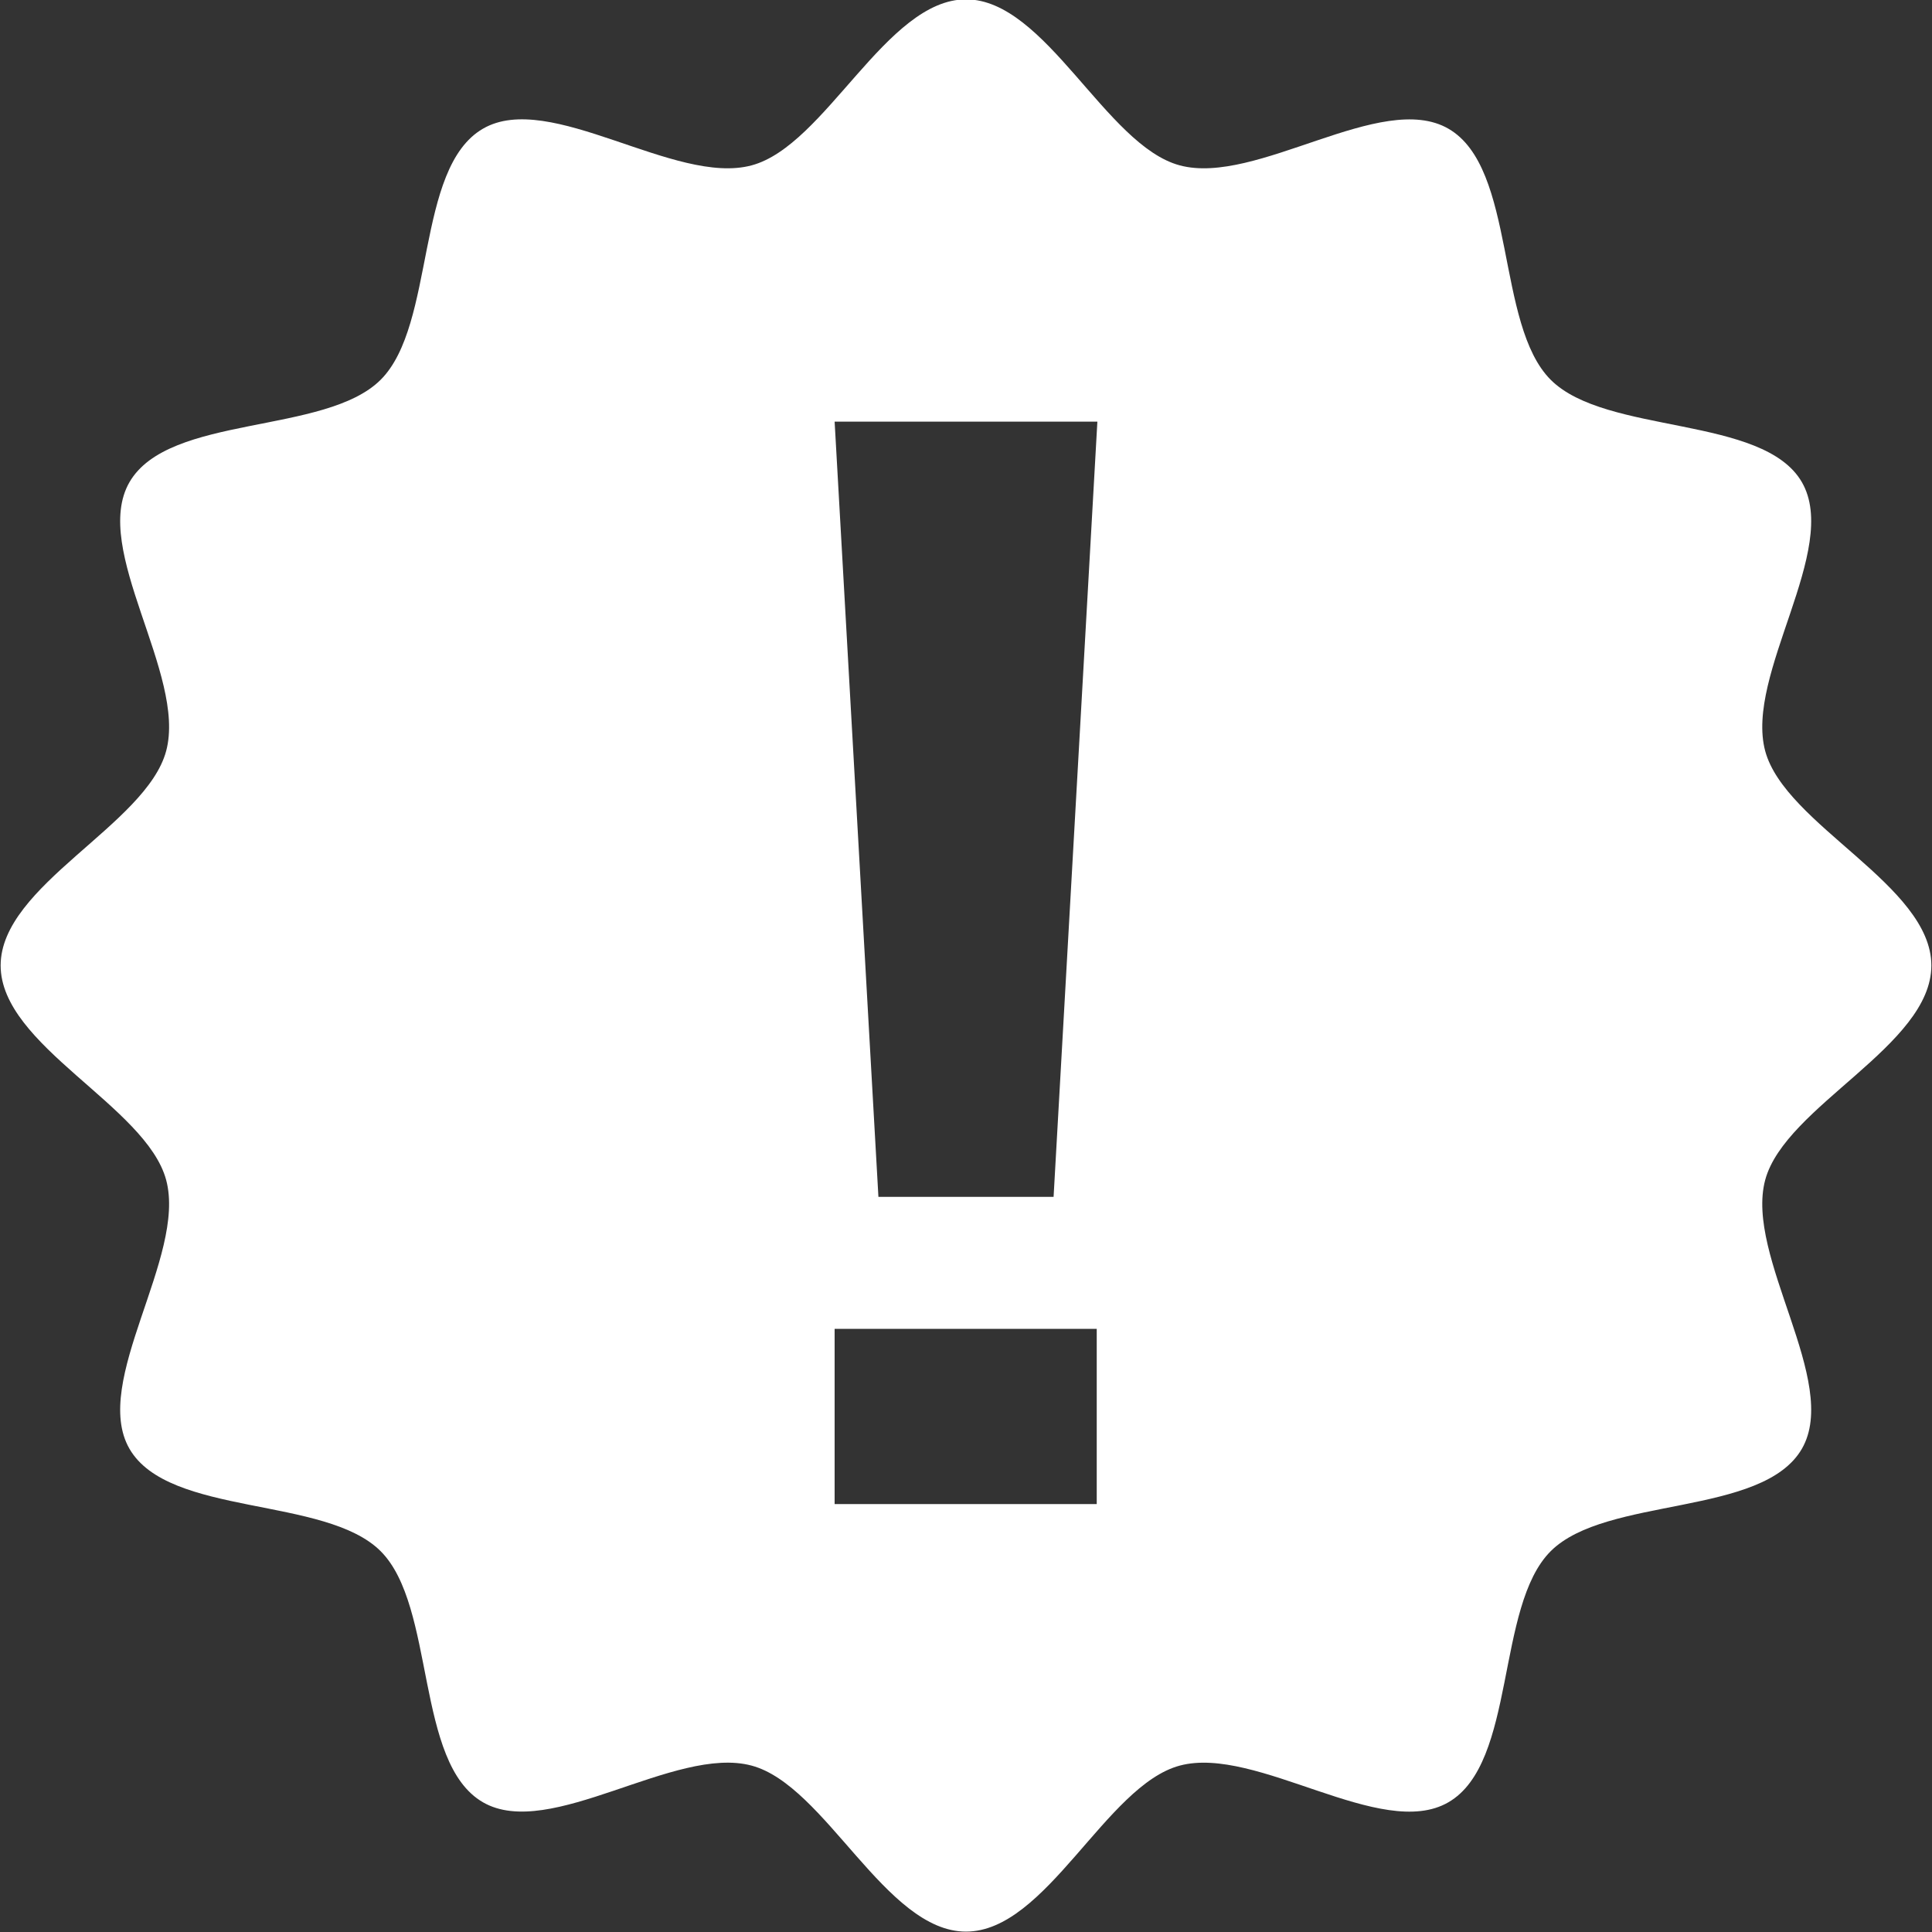 <svg xmlns="http://www.w3.org/2000/svg" width="30" height="30" viewBox="0 0 30 30">
  <rect x="0" y="0" width="30" height="30" fill="#333333" stroke="none"/>
  <defs>
    <style>
      .cls-1 {
        fill: #fff;
        fill-rule: evenodd;
      }
    </style>
  </defs>
  <path id="シェイプ_657" data-name="シェイプ 657" class="cls-1" d="M3302.99,474.992c0-1.247-2.27-2.18-2.58-3.33-0.32-1.191,1.17-3.131.57-4.174s-3.04-.732-3.9-1.59-0.53-3.29-1.59-3.9c-1.04-.6-2.98.889-4.17,0.57-1.15-.307-2.08-2.578-3.32-2.578s-2.18,2.271-3.33,2.578c-1.19.319-3.13-1.173-4.17-.57-1.06.612-.73,3.044-1.59,3.9s-3.29.533-3.9,1.59c-0.6,1.042.89,2.983,0.57,4.174-0.31,1.15-2.57,2.083-2.57,3.33s2.26,2.18,2.57,3.33c0.32,1.191-1.17,3.132-.57,4.174,0.61,1.057,3.04.732,3.9,1.59s0.53,3.29,1.59,3.9c1.04,0.6,2.98-.889,4.17-0.57,1.15,0.307,2.08,2.578,3.33,2.578s2.17-2.271,3.32-2.578c1.19-.318,3.13,1.173,4.17.57,1.06-.612.73-3.044,1.59-3.9s3.29-.533,3.9-1.59c0.6-1.042-.89-2.983-0.57-4.174C3300.72,477.172,3302.99,476.24,3302.99,474.992Zm-12.96,8.363h-4.07v-2.721h4.07v2.721Zm-0.67-4.77h-2.72l-0.68-12.038h4.08Z" transform="translate(-3273 -460)"/>
</svg>
